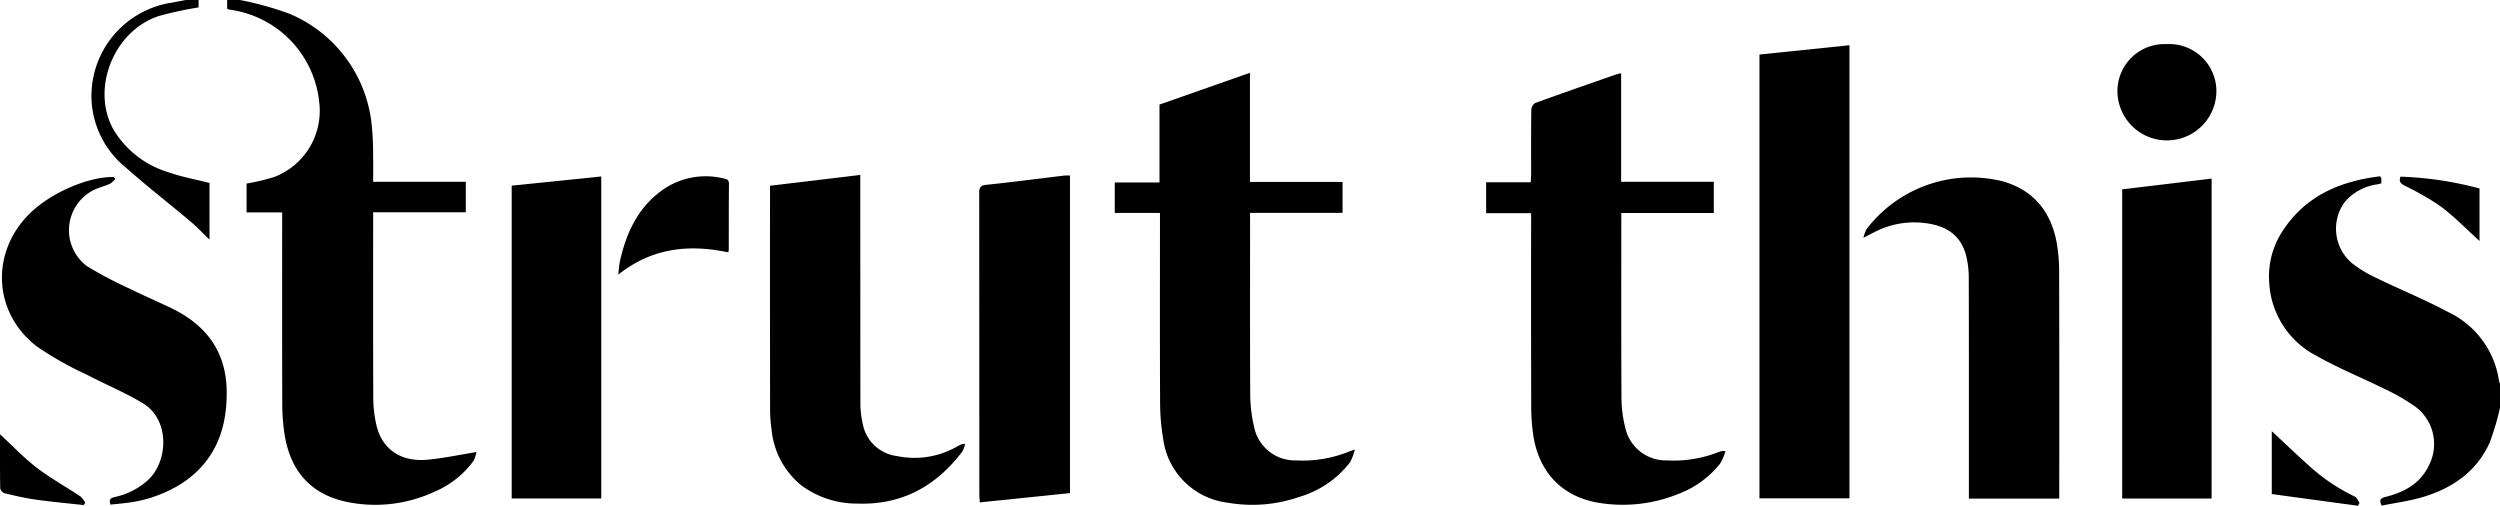 <svg xmlns="http://www.w3.org/2000/svg" viewBox="0 0 300 60.697"><path d="M28.8,19.652a38.927,38.927,0,0,1,5.896,1.635A16.204,16.204,0,0,1,44.575,34.374a32.934,32.934,0,0,1,.197,3.918c.029,1.022.006,2.046.006,3.179H55.897V45.12H44.778v1.002c0,7.125-.015,14.25.016,21.375a14.797,14.797,0,0,0,.368,3.129c.641,2.876,2.889,4.471,6.063,4.195,1.943-.169,3.864-.59,5.954-.923a3.739,3.739,0,0,1-.372,1.082,11.267,11.267,0,0,1-4.799,3.736,16.827,16.827,0,0,1-9.952,1.247c-4.588-.799-7.253-3.652-7.939-8.393a24.355,24.355,0,0,1-.246-3.402c-.021-7.296-.011-14.592-.011-21.887V45.141H29.589V41.678a26.613,26.613,0,0,0,3.31-.785A8.5,8.5,0,0,0,38.299,31.85,12.472,12.472,0,0,0,27.5,20.801a1.456,1.456,0,0,1-.242-.106v-1.044Z" transform="translate(-0 -19.651)"/><path d="M300,68.57a30.223,30.223,0,0,1-1.249,4.223c-1.579,3.467-4.483,5.457-8.041,6.512-1.599.474-3.276.69-4.905,1.02-.358-.728-.102-.906.453-1.044,2.27-.564,4.21-1.612,5.245-3.854a5.578,5.578,0,0,0-1.661-6.974,23.78,23.78,0,0,0-3.689-2.126c-2.701-1.343-5.518-2.472-8.136-3.955a10.509,10.509,0,0,1-5.703-8.689,9.901,9.901,0,0,1,1.567-6.26c2.754-4.269,6.922-6.036,11.733-6.616.086.13.14.174.142.221.01.194.004.389.004.627-.193.046-.352.09-.514.122a6.276,6.276,0,0,0-3.889,2.131,5.422,5.422,0,0,0,.935,7.369,14.702,14.702,0,0,0,2.84,1.715c2.868,1.391,5.827,2.604,8.639,4.097a10.874,10.874,0,0,1,6.123,8.344.893.893,0,0,0,.105.23Z" transform="translate(-0 -19.651)"/><path d="M23.829,19.652V20.54a44.237,44.237,0,0,0-4.788,1.038c-5.369,1.785-8.125,8.637-5.475,13.531a11.529,11.529,0,0,0,6.642,5.208c1.565.563,3.229.854,4.933,1.289v6.798c-.804-.772-1.493-1.51-2.259-2.155-2.571-2.164-5.23-4.228-7.741-6.457a11.117,11.117,0,0,1-4.159-8.129,11.335,11.335,0,0,1,9.544-11.678c.587-.109,1.174-.222,1.76-.334Z" transform="translate(-0 -19.651)"/><path d="M183.736,45.232h-5.398V41.526h5.354c.017-.393.042-.695.042-.998.003-2.564-.013-5.129.023-7.693a1.058,1.058,0,0,1,.466-.823c3.237-1.177,6.493-2.304,9.746-3.44a5.482,5.482,0,0,1,.568-.127v13.025h11.119v3.744H194.557v.944c0,7.067-.021,14.134.02,21.2a14.624,14.624,0,0,0,.457,3.622,4.98,4.98,0,0,0,4.978,3.918,14.613,14.613,0,0,0,6.281-1.028,1.238,1.238,0,0,1,.76-.059,6.429,6.429,0,0,1-.631,1.462,11.61,11.61,0,0,1-5.064,3.666,17.719,17.719,0,0,1-9.408,1.066c-4.479-.691-7.366-3.713-7.987-8.342a24.86,24.86,0,0,1-.218-3.234q-.028-11.027-.01-22.055Z" transform="translate(-0 -19.651)"/><path d="M139.196,45.205h-5.423V41.548h5.367v-9.35l10.854-3.813V41.484h11.113v3.71H150.009v1.02c0,6.926-.022,13.852.02,20.777a17.111,17.111,0,0,0,.444,3.8,5.007,5.007,0,0,0,5.086,4.109,14.774,14.774,0,0,0,6.36-1.077c.124-.051.254-.089.665-.231a6.876,6.876,0,0,1-.576,1.533,11.976,11.976,0,0,1-6.123,4.165,17.179,17.179,0,0,1-8.53.689,8.886,8.886,0,0,1-7.784-7.738,25.601,25.601,0,0,1-.359-4.33c-.035-7.178-.016-14.357-.016-21.536Z" transform="translate(-0 -19.651)"/><path d="M211.135,26.197l10.8-1.119V79.452h-10.8Z" transform="translate(-0 -19.651)"/><path d="M92.402,41.94l10.833-1.3v1.066q0,13.168.013,26.336a11.262,11.262,0,0,0,.313,2.616,4.753,4.753,0,0,0,4.022,3.71,10.325,10.325,0,0,0,7.056-1.015c.176-.094.351-.19.527-.284a1.05,1.05,0,0,1,.646-.14,3.264,3.264,0,0,1-.327.9c-3.164,4.178-7.292,6.451-12.63,6.252A11.189,11.189,0,0,1,96.14,77.88a9.807,9.807,0,0,1-3.544-6.604,17.537,17.537,0,0,1-.185-2.553q-.02-12.997-.008-25.994Z" transform="translate(-0 -19.651)"/><path d="M247.11,79.481H236.266V78.453c0-8.406.01-16.811-.014-25.217a11.404,11.404,0,0,0-.325-2.953c-.673-2.456-2.416-3.667-5.394-3.91a10.312,10.312,0,0,0-5.471,1.067c-.406.2-.806.413-1.453.746a4.777,4.777,0,0,1,.371-1.029,15.768,15.768,0,0,1,16.372-5.741c3.764,1.085,5.819,3.735,6.478,7.5a21.087,21.087,0,0,1,.267,3.568Q247.13,65.392,247.11,78.3Z" transform="translate(-0 -19.651)"/><path d="M13.849,41.112a2.752,2.752,0,0,1-.638.587c-.62.279-1.299.434-1.911.728a5.4,5.4,0,0,0-.883,9.153,49.52,49.52,0,0,0,5.281,2.776c1.608.795,3.261,1.501,4.877,2.281,4.154,2.005,6.559,5.183,6.627,9.917.066,4.588-1.38,8.454-5.353,11.085a15.953,15.953,0,0,1-6.974,2.396c-.532.066-1.066.111-1.613.168-.21-.585-.032-.783.517-.912a8.566,8.566,0,0,0,3.987-2.037c2.45-2.286,2.619-7.243-.598-9.197-2.132-1.295-4.471-2.246-6.685-3.413a40.805,40.805,0,0,1-6.079-3.428c-5.44-4.208-5.543-11.776-.392-16.354,2.573-2.287,6.799-4.03,9.611-3.965Z" transform="translate(-0 -19.651)"/><path d="M61.403,41.927l10.748-1.1V79.463H61.403Z" transform="translate(-0 -19.651)"/><path d="M128.397,40.716v38.107l-10.82,1.116c-.022-.351-.056-.647-.056-.943q-.004-18.082-.015-36.164c-.001-.651.117-.927.854-1.004,3.121-.325,6.232-.735,9.348-1.108A6.54,6.54,0,0,1,128.397,40.716Z" transform="translate(-0 -19.651)"/><path d="M265.392,79.479H254.664V42.369l10.729-1.289Z" transform="translate(-0 -19.651)"/><path d="M260.017,24.945a5.654,5.654,0,0,1,5.943,5.35q.014.262.003.525a5.939,5.939,0,0,1-11.869-.063,5.646,5.646,0,0,1,5.471-5.816Q259.791,24.933,260.017,24.945Z" transform="translate(-0 -19.651)"/><path d="M87.379,49.933c-4.696-.992-9.116-.562-13.192,2.678.085-.675.108-1.188.219-1.68.739-3.271,2.076-6.215,4.84-8.295a8.975,8.975,0,0,1,7.535-1.583c.35.073.701.12.695.665-.03,2.647-.017,5.295-.024,7.943A1.212,1.212,0,0,1,87.379,49.933Z" transform="translate(-0 -19.651)"/><path d="M272.613,78.937V71.391c1.482,1.38,2.891,2.733,4.346,4.034a22.731,22.731,0,0,0,5.633,3.823c.246.113.371.49.553.744l-.186.356Z" transform="translate(-0 -19.651)"/><path d="M.003,71.761C1.54,73.18,2.87,74.598,4.394,75.763c1.662,1.271,3.511,2.297,5.259,3.46a3.005,3.005,0,0,1,.585.765l-.208.27c-1.918-.213-3.842-.385-5.752-.653-1.266-.178-2.517-.472-3.761-.771a.82.82,0,0,1-.491-.597C-.011,76.134.003,74.03.003,71.761Z" transform="translate(-0 -19.651)"/><path d="M297.543,48.571c-1.538-1.393-2.97-2.875-4.594-4.103a31.753,31.753,0,0,0-4.344-2.512c-.464-.246-.782-.441-.55-1.106a41.698,41.698,0,0,1,9.488,1.42Z" transform="translate(-0 -19.651)"/></svg>